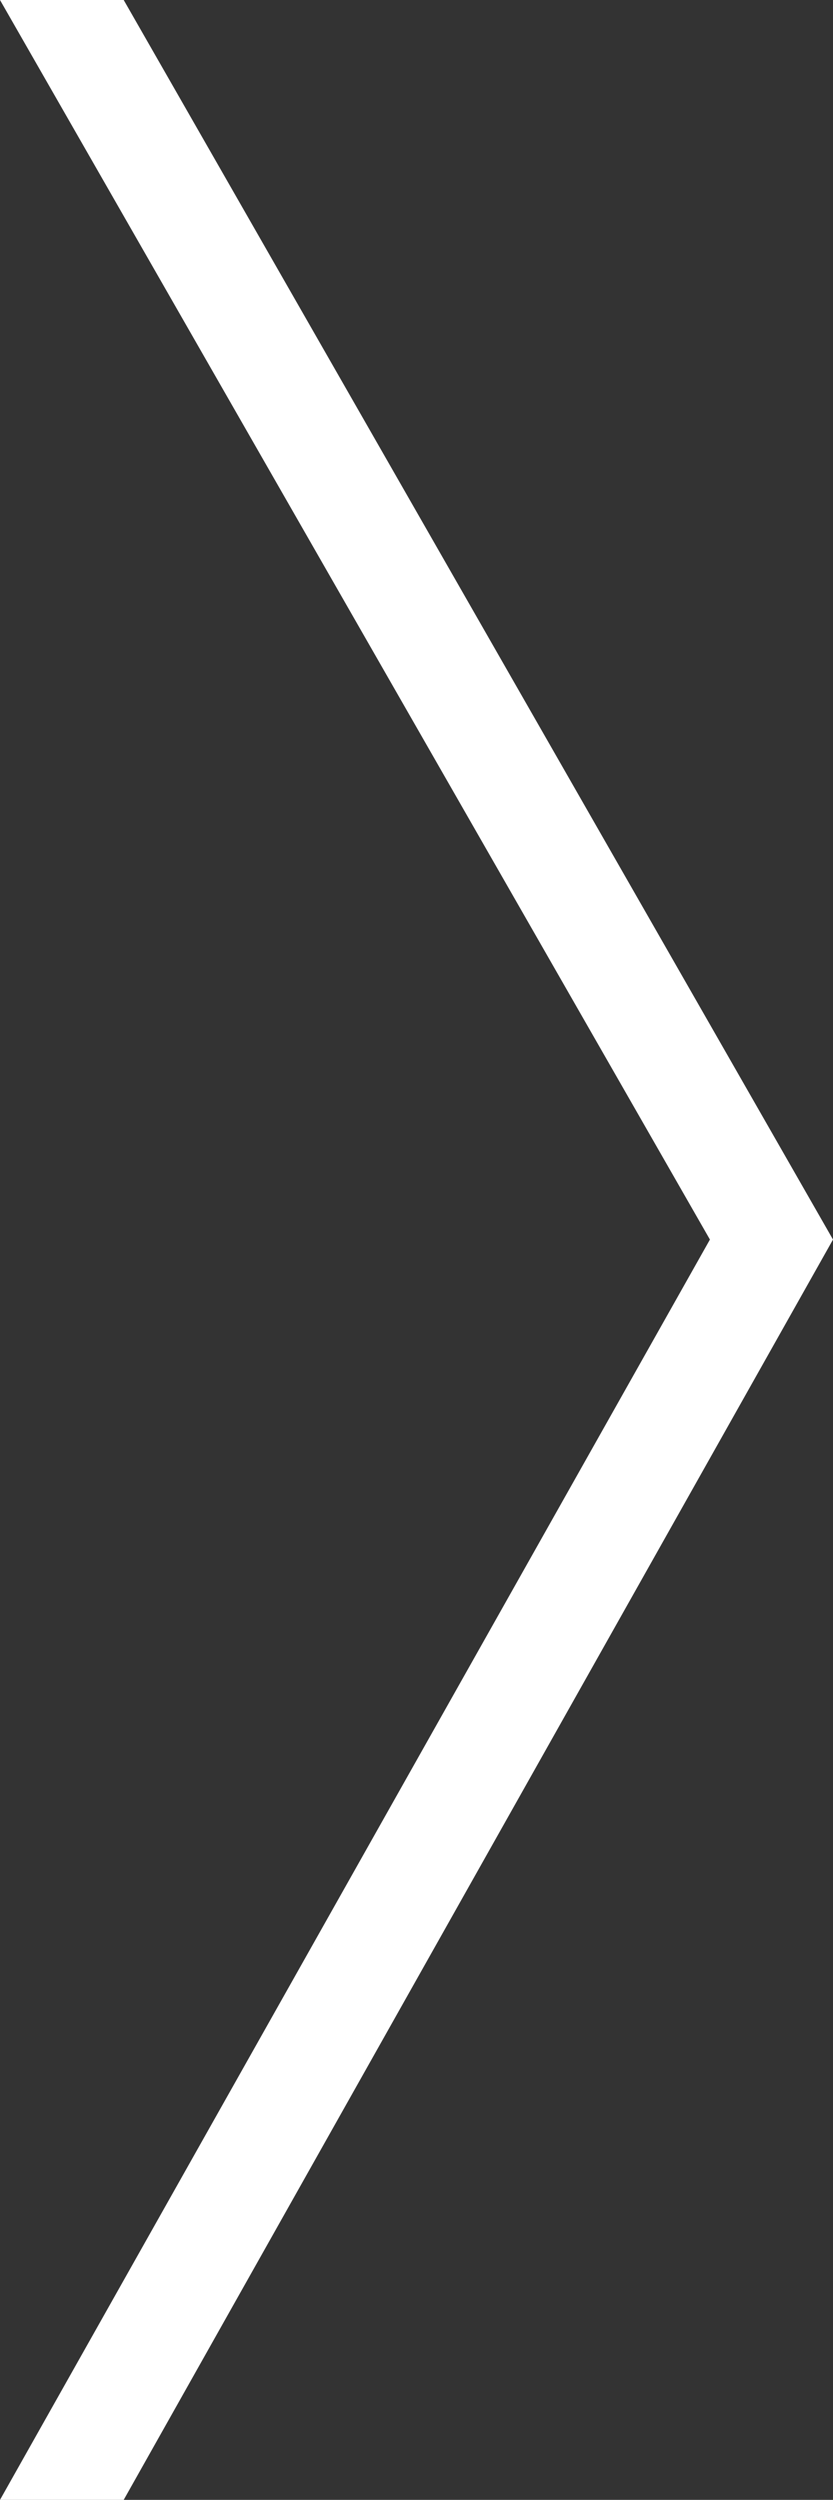 <svg id="Ebene_1" data-name="Ebene 1" xmlns="http://www.w3.org/2000/svg" viewBox="0 0 66.67 200"><rect x="0" y="0" width="66.67" height="200" fill="#333333" stroke="none"/><defs><style>.cls-1{fill:#fff;}</style></defs><path id="Pfad_5" data-name="Pfad 5" class="cls-1" d="M10.08,0H.18L57,99.17.18,200h9.9L66.85,99.17Z" transform="translate(-0.18)"/></svg>